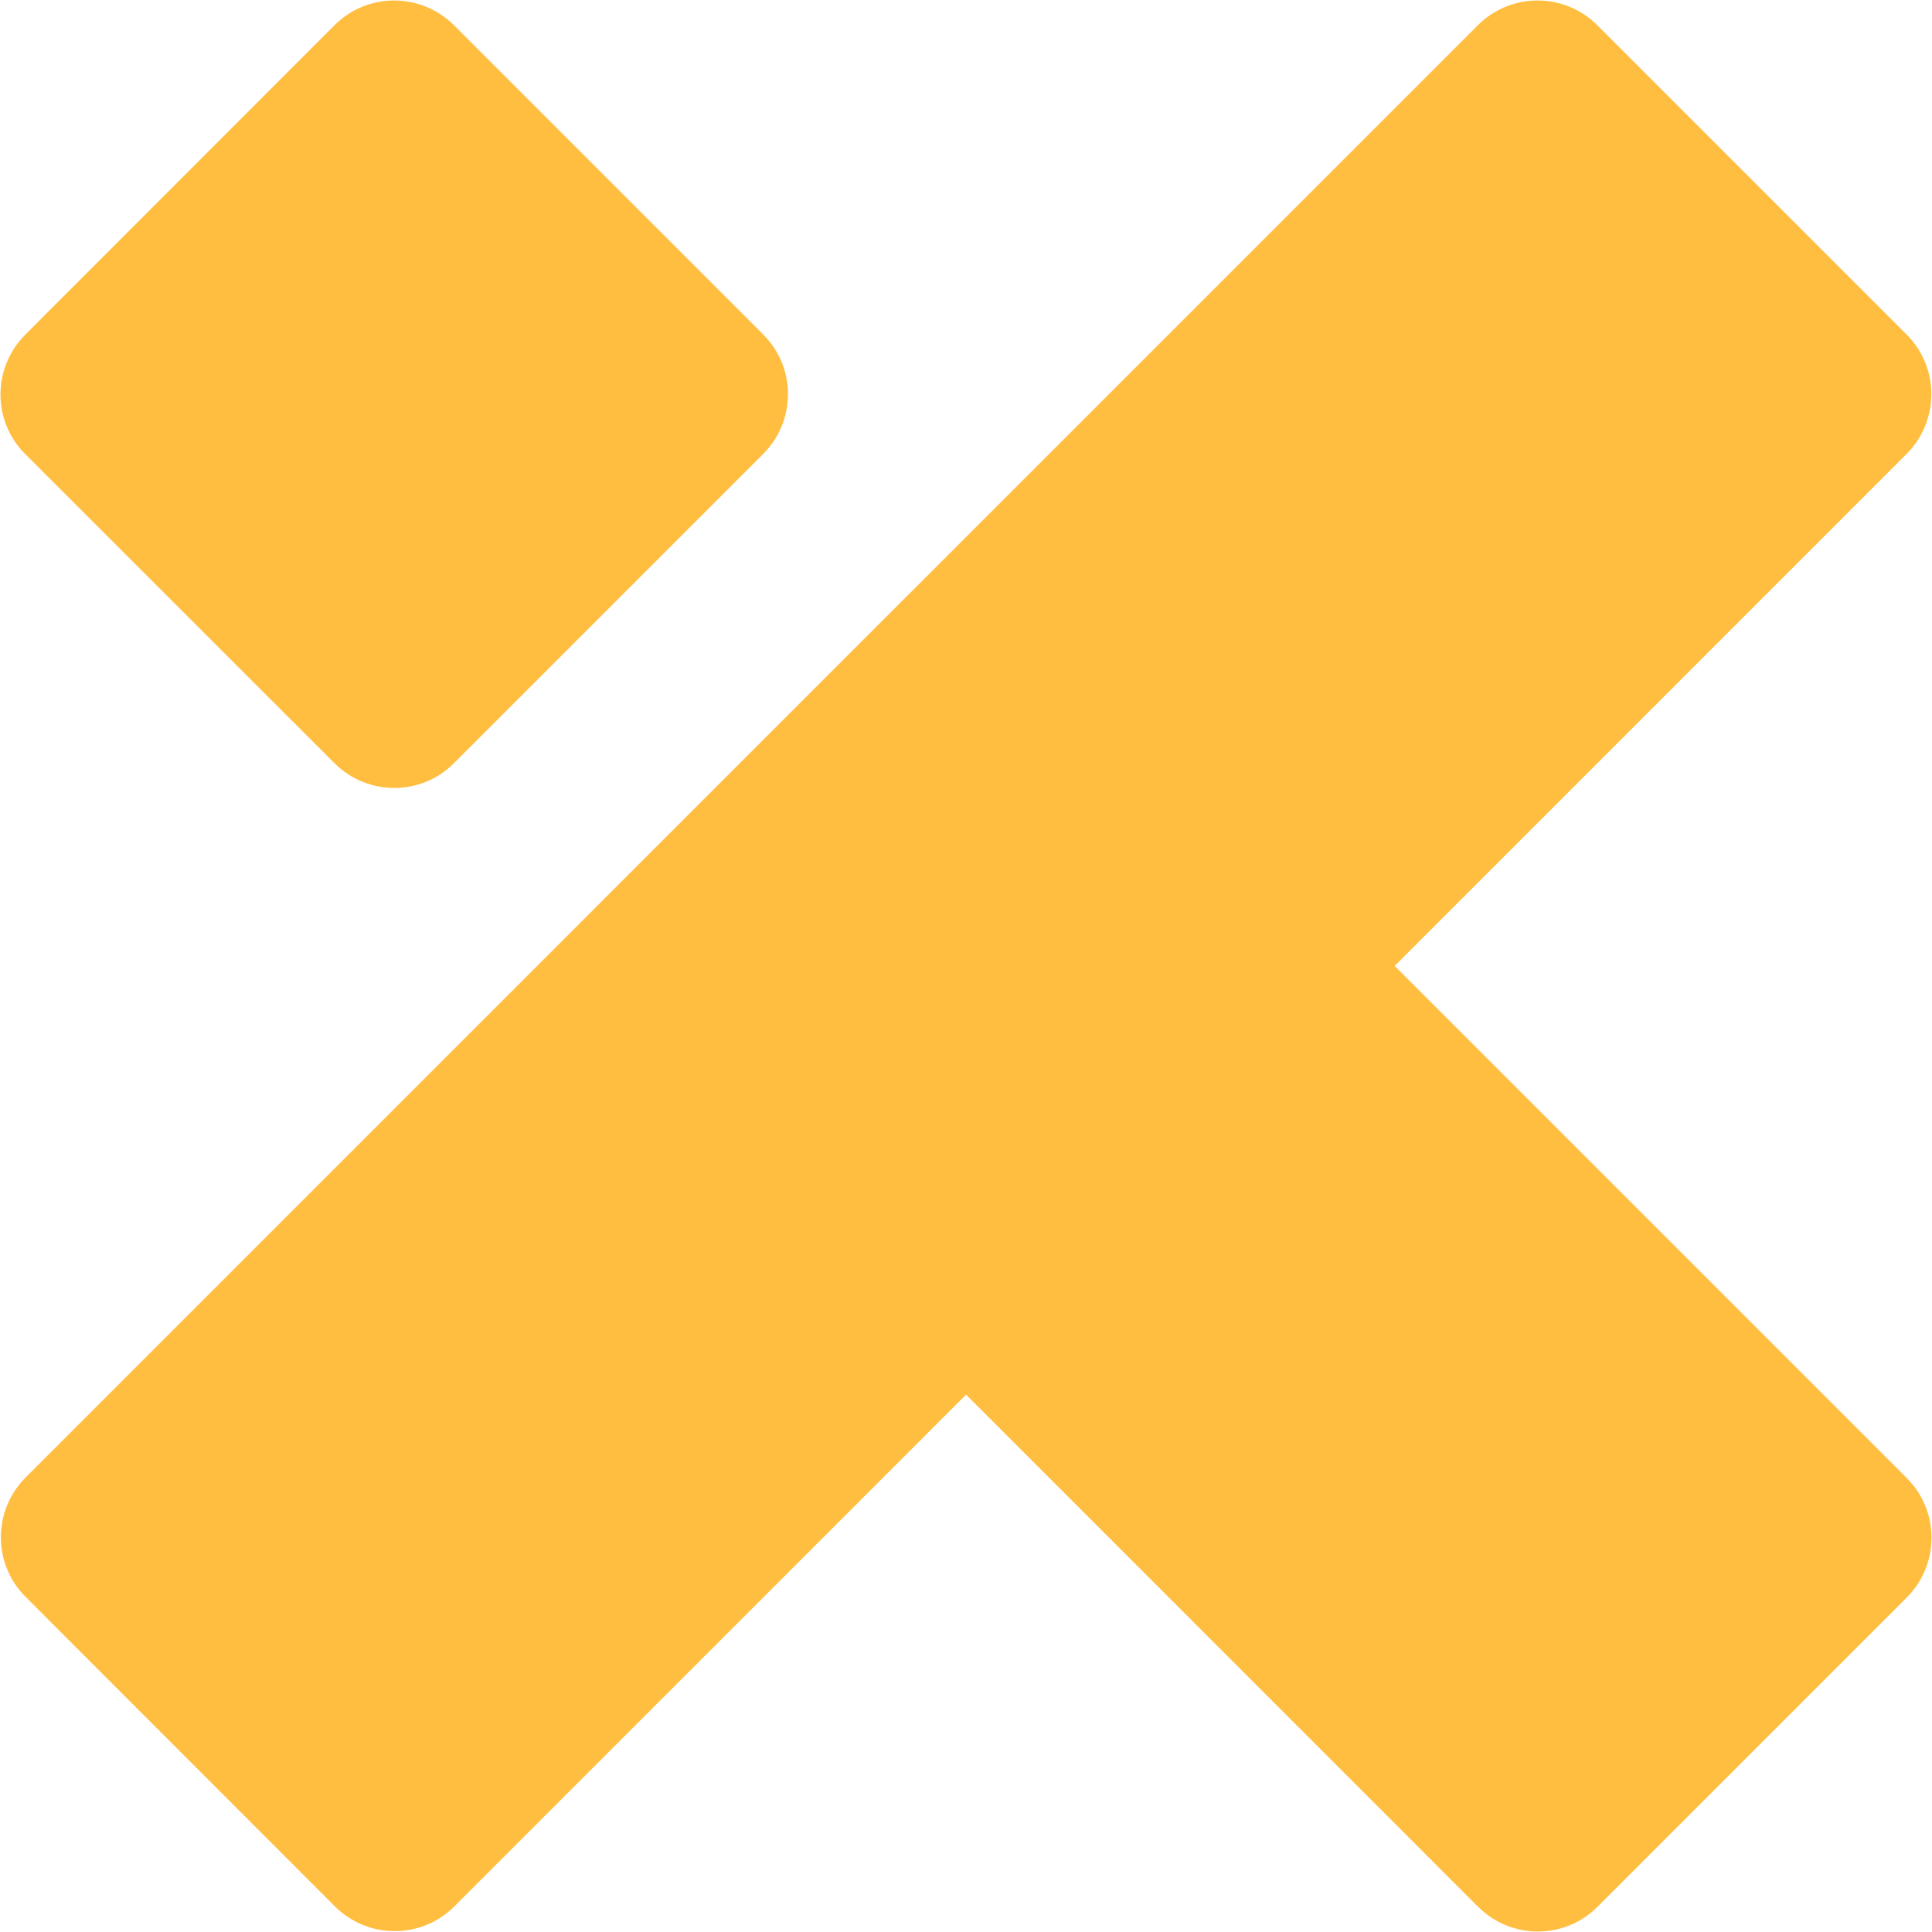 <?xml version="1.0" encoding="UTF-8"?>
<svg xmlns="http://www.w3.org/2000/svg" version="1.1" viewBox="0 0 100 100">
  <path d="M1.32,76.48L76.5,1.3c1.7-1.7,4.46-1.7,6.17,0l16.02,16.02c1.7,1.7,1.7,4.46,0,6.17L23.51,98.68c-1.7,1.7-4.46,1.7-6.17,0L1.32,82.65c-1.7-1.7-1.7-4.46,0-6.17Z" fill="#ffbe40"/>
  <path d="M30.9,46.92l16.02-16.02c1.7-1.7,4.46-1.7,6.17,0l45.61,45.61c1.7,1.7,1.7,4.46,0,6.17l-16.02,16.02c-1.7,1.7-4.46,1.7-6.17,0L30.9,53.08c-1.7-1.7-1.7-4.46,0-6.17Z" fill="#ffbe40"/>
  <path d="M1.3,17.33L17.32,1.3c1.7-1.7,4.46-1.7,6.17,0l16.02,16.02c1.7,1.7,1.7,4.46,0,6.17l-16.02,16.02c-1.7,1.7-4.46,1.7-6.17,0L1.3,23.5c-1.7-1.7-1.7-4.46,0-6.17Z" fill="#ffbe40"/>
</svg>
